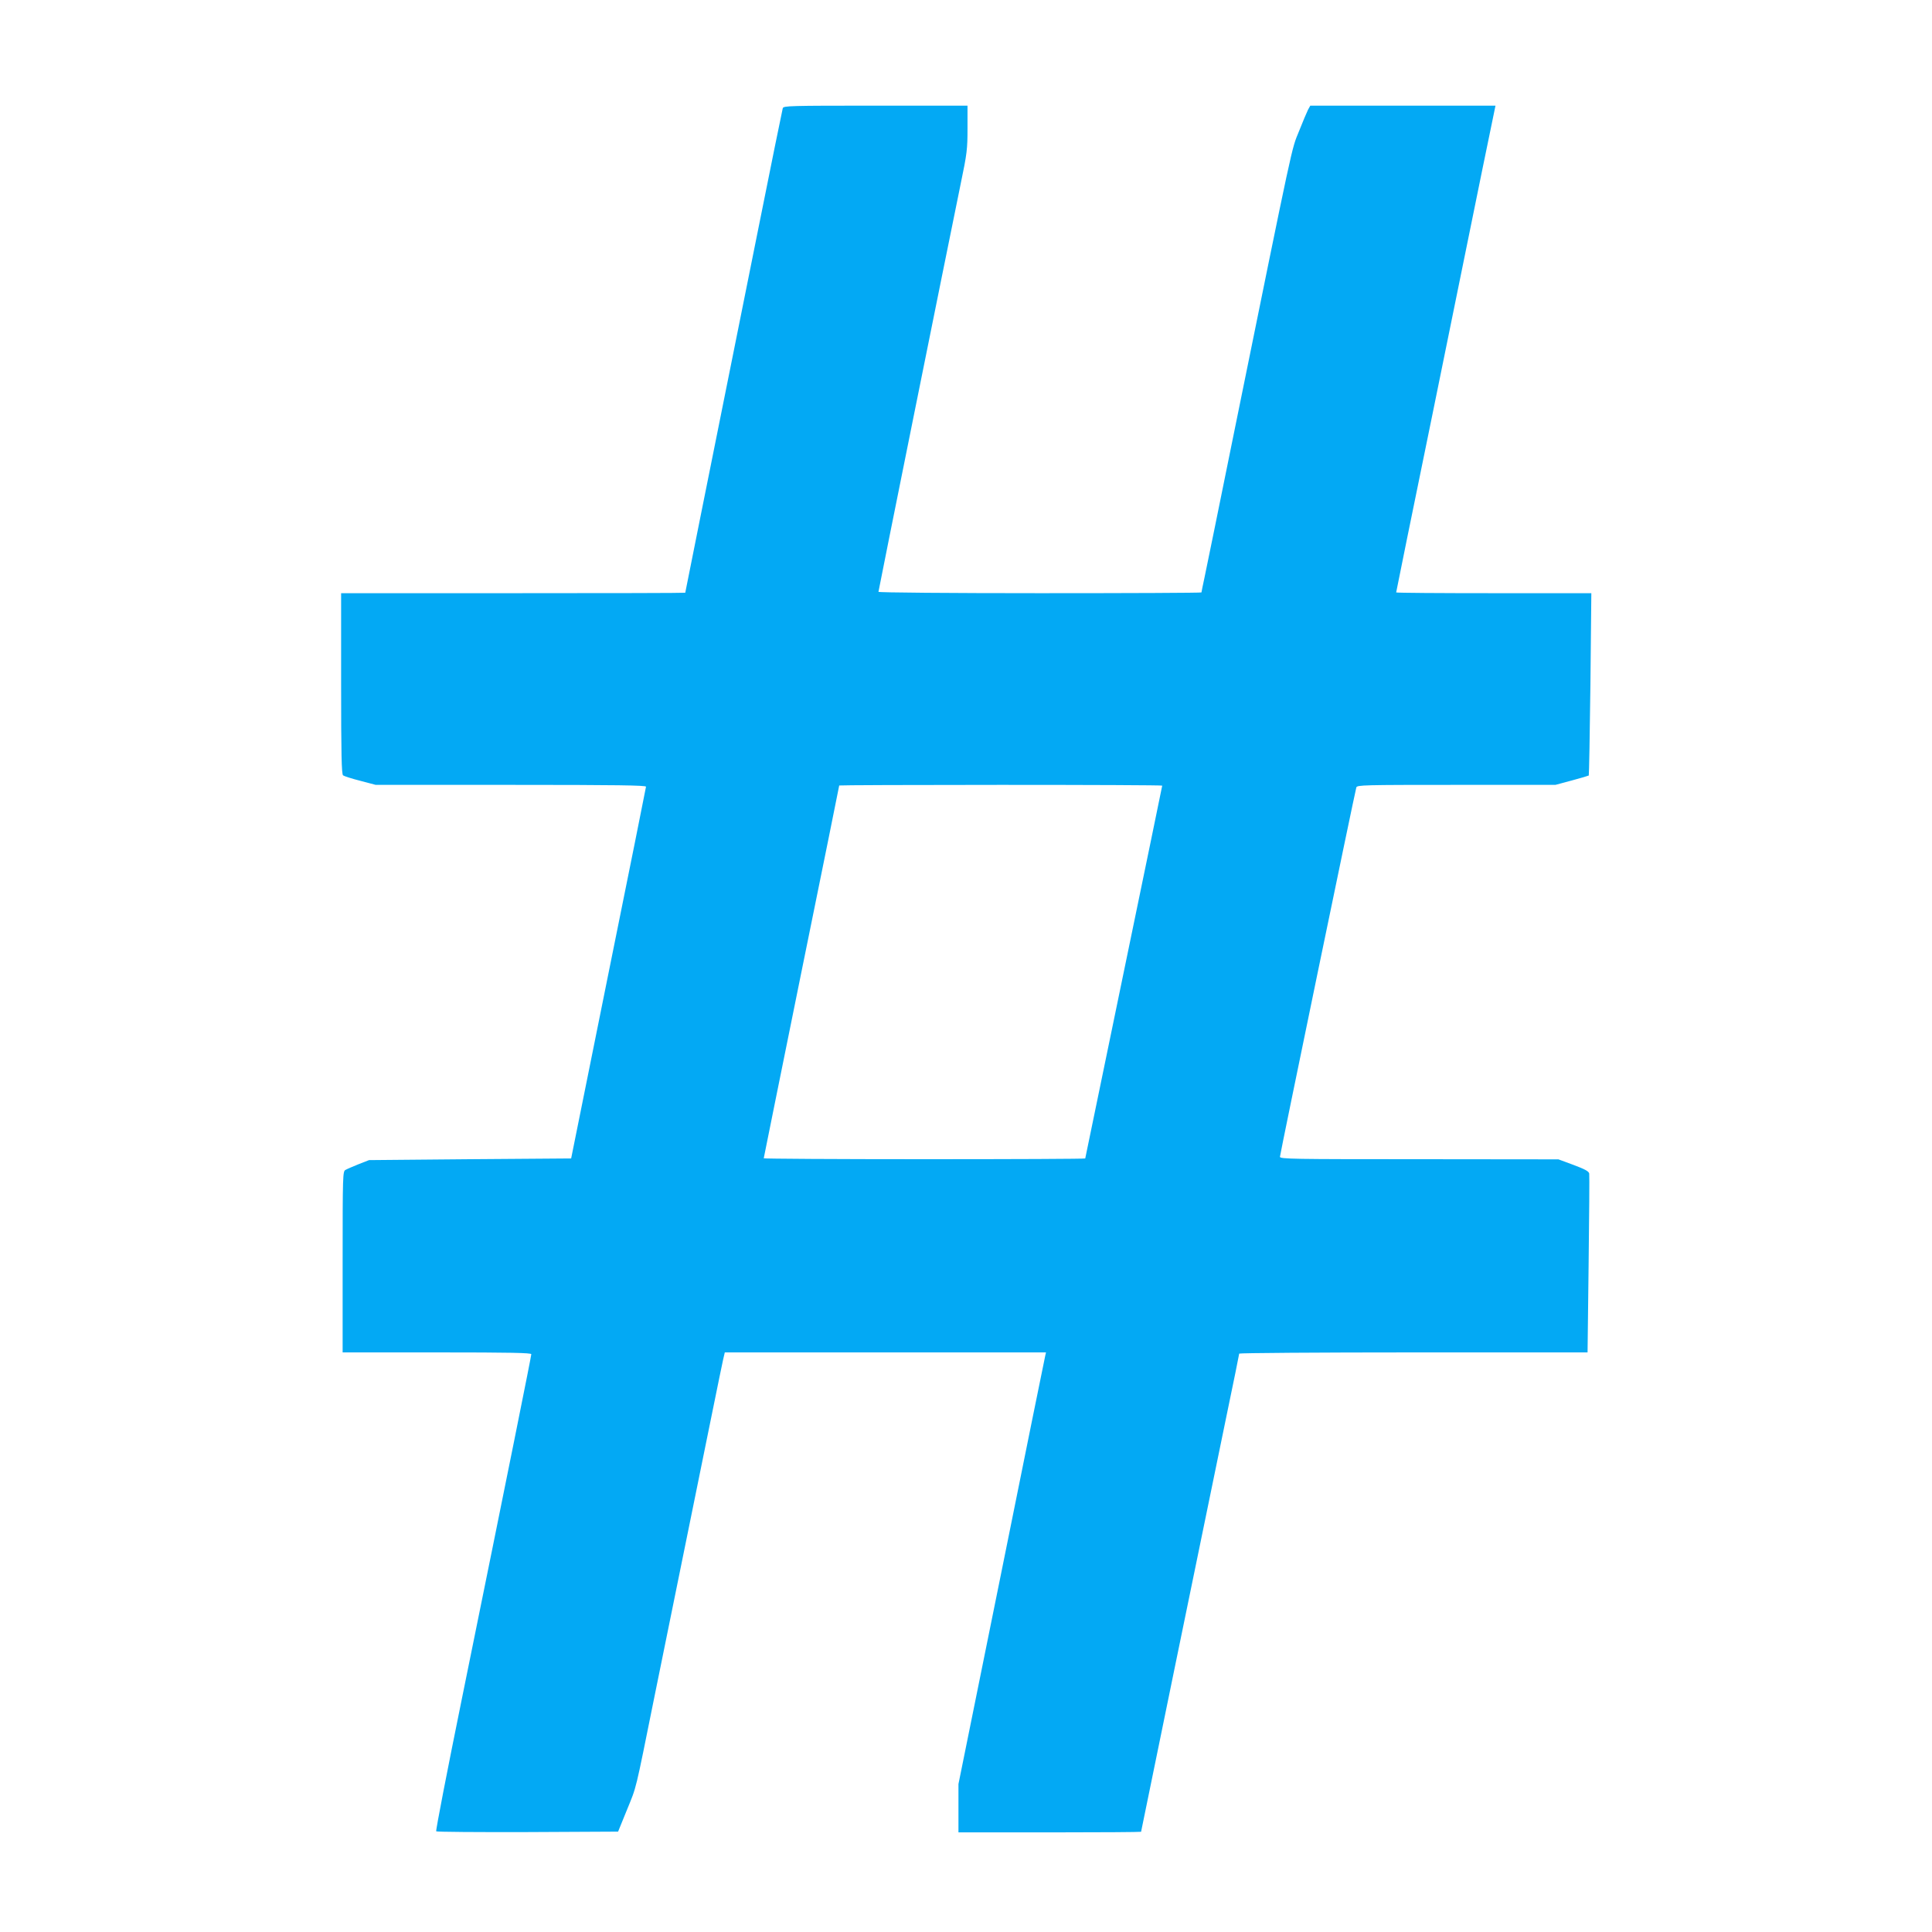 <?xml version="1.0" standalone="no"?>
<!DOCTYPE svg PUBLIC "-//W3C//DTD SVG 20010904//EN"
 "http://www.w3.org/TR/2001/REC-SVG-20010904/DTD/svg10.dtd">
<svg version="1.0" xmlns="http://www.w3.org/2000/svg"
 width="1280pt" height="1280pt" viewBox="0 0 1280 1280"
 preserveAspectRatio="xMidYMid meet">
<g transform="translate(0,1280) scale(0.1,-0.1)"
fill="#03a9f4" stroke="none">
<path d="M5186 12083 c-3 -10 -78 -378 -166 -818 -371 -1847 -480 -2389 -480
-2392 0 -2 -513 -3 -1140 -3 l-1140 0 0 -599 c0 -467 3 -601 13 -608 6 -5 58
-22 114 -36 l102 -27 895 0 c710 0 896 -3 896 -12 -1 -7 -112 -564 -249 -1238
l-247 -1225 -670 -5 -669 -6 -69 -27 c-37 -15 -77 -32 -87 -38 -18 -9 -19 -31
-19 -609 l0 -600 625 0 c493 0 625 -3 625 -12 0 -13 -148 -749 -459 -2278 -98
-481 -175 -878 -171 -883 3 -4 276 -6 606 -5 l599 3 57 140 c68 167 53 107
183 750 366 1799 446 2195 456 2238 l11 47 1064 0 1064 0 -5 -22 c-3 -13 -134
-656 -290 -1431 l-285 -1407 0 -160 0 -160 605 0 c333 0 605 2 605 4 0 4 403
1964 565 2751 47 225 85 413 85 417 0 4 519 8 1154 8 l1154 0 7 583 c4 320 6
591 4 602 -3 15 -29 29 -104 57 l-100 37 -922 1 c-841 0 -923 1 -923 16 0 15
495 2409 506 2447 5 16 45 17 662 17 l657 0 108 29 c60 16 110 31 113 33 2 3
7 275 11 606 l6 602 -646 0 c-356 0 -647 2 -647 5 0 3 108 536 241 1183 132
647 280 1372 328 1610 l89 432 -614 0 -613 0 -15 -27 c-8 -16 -35 -80 -60
-143 -51 -126 -28 -19 -432 -2005 -96 -473 -183 -902 -194 -952 -11 -51 -20
-95 -20 -98 0 -3 -481 -5 -1070 -5 -592 0 -1070 4 -1070 9 0 8 443 2206 545
2704 42 201 45 230 45 367 l0 150 -609 0 c-572 0 -610 -1 -615 -17z m2514
-4488 c0 -3 -115 -559 -255 -1236 -140 -676 -255 -1232 -255 -1234 0 -3 -479
-5 -1065 -5 -586 0 -1065 3 -1065 6 0 3 113 559 250 1236 138 676 250 1232
250 1234 0 2 482 4 1070 4 589 0 1070 -2 1070 -5z"/>
</g>
</svg>
